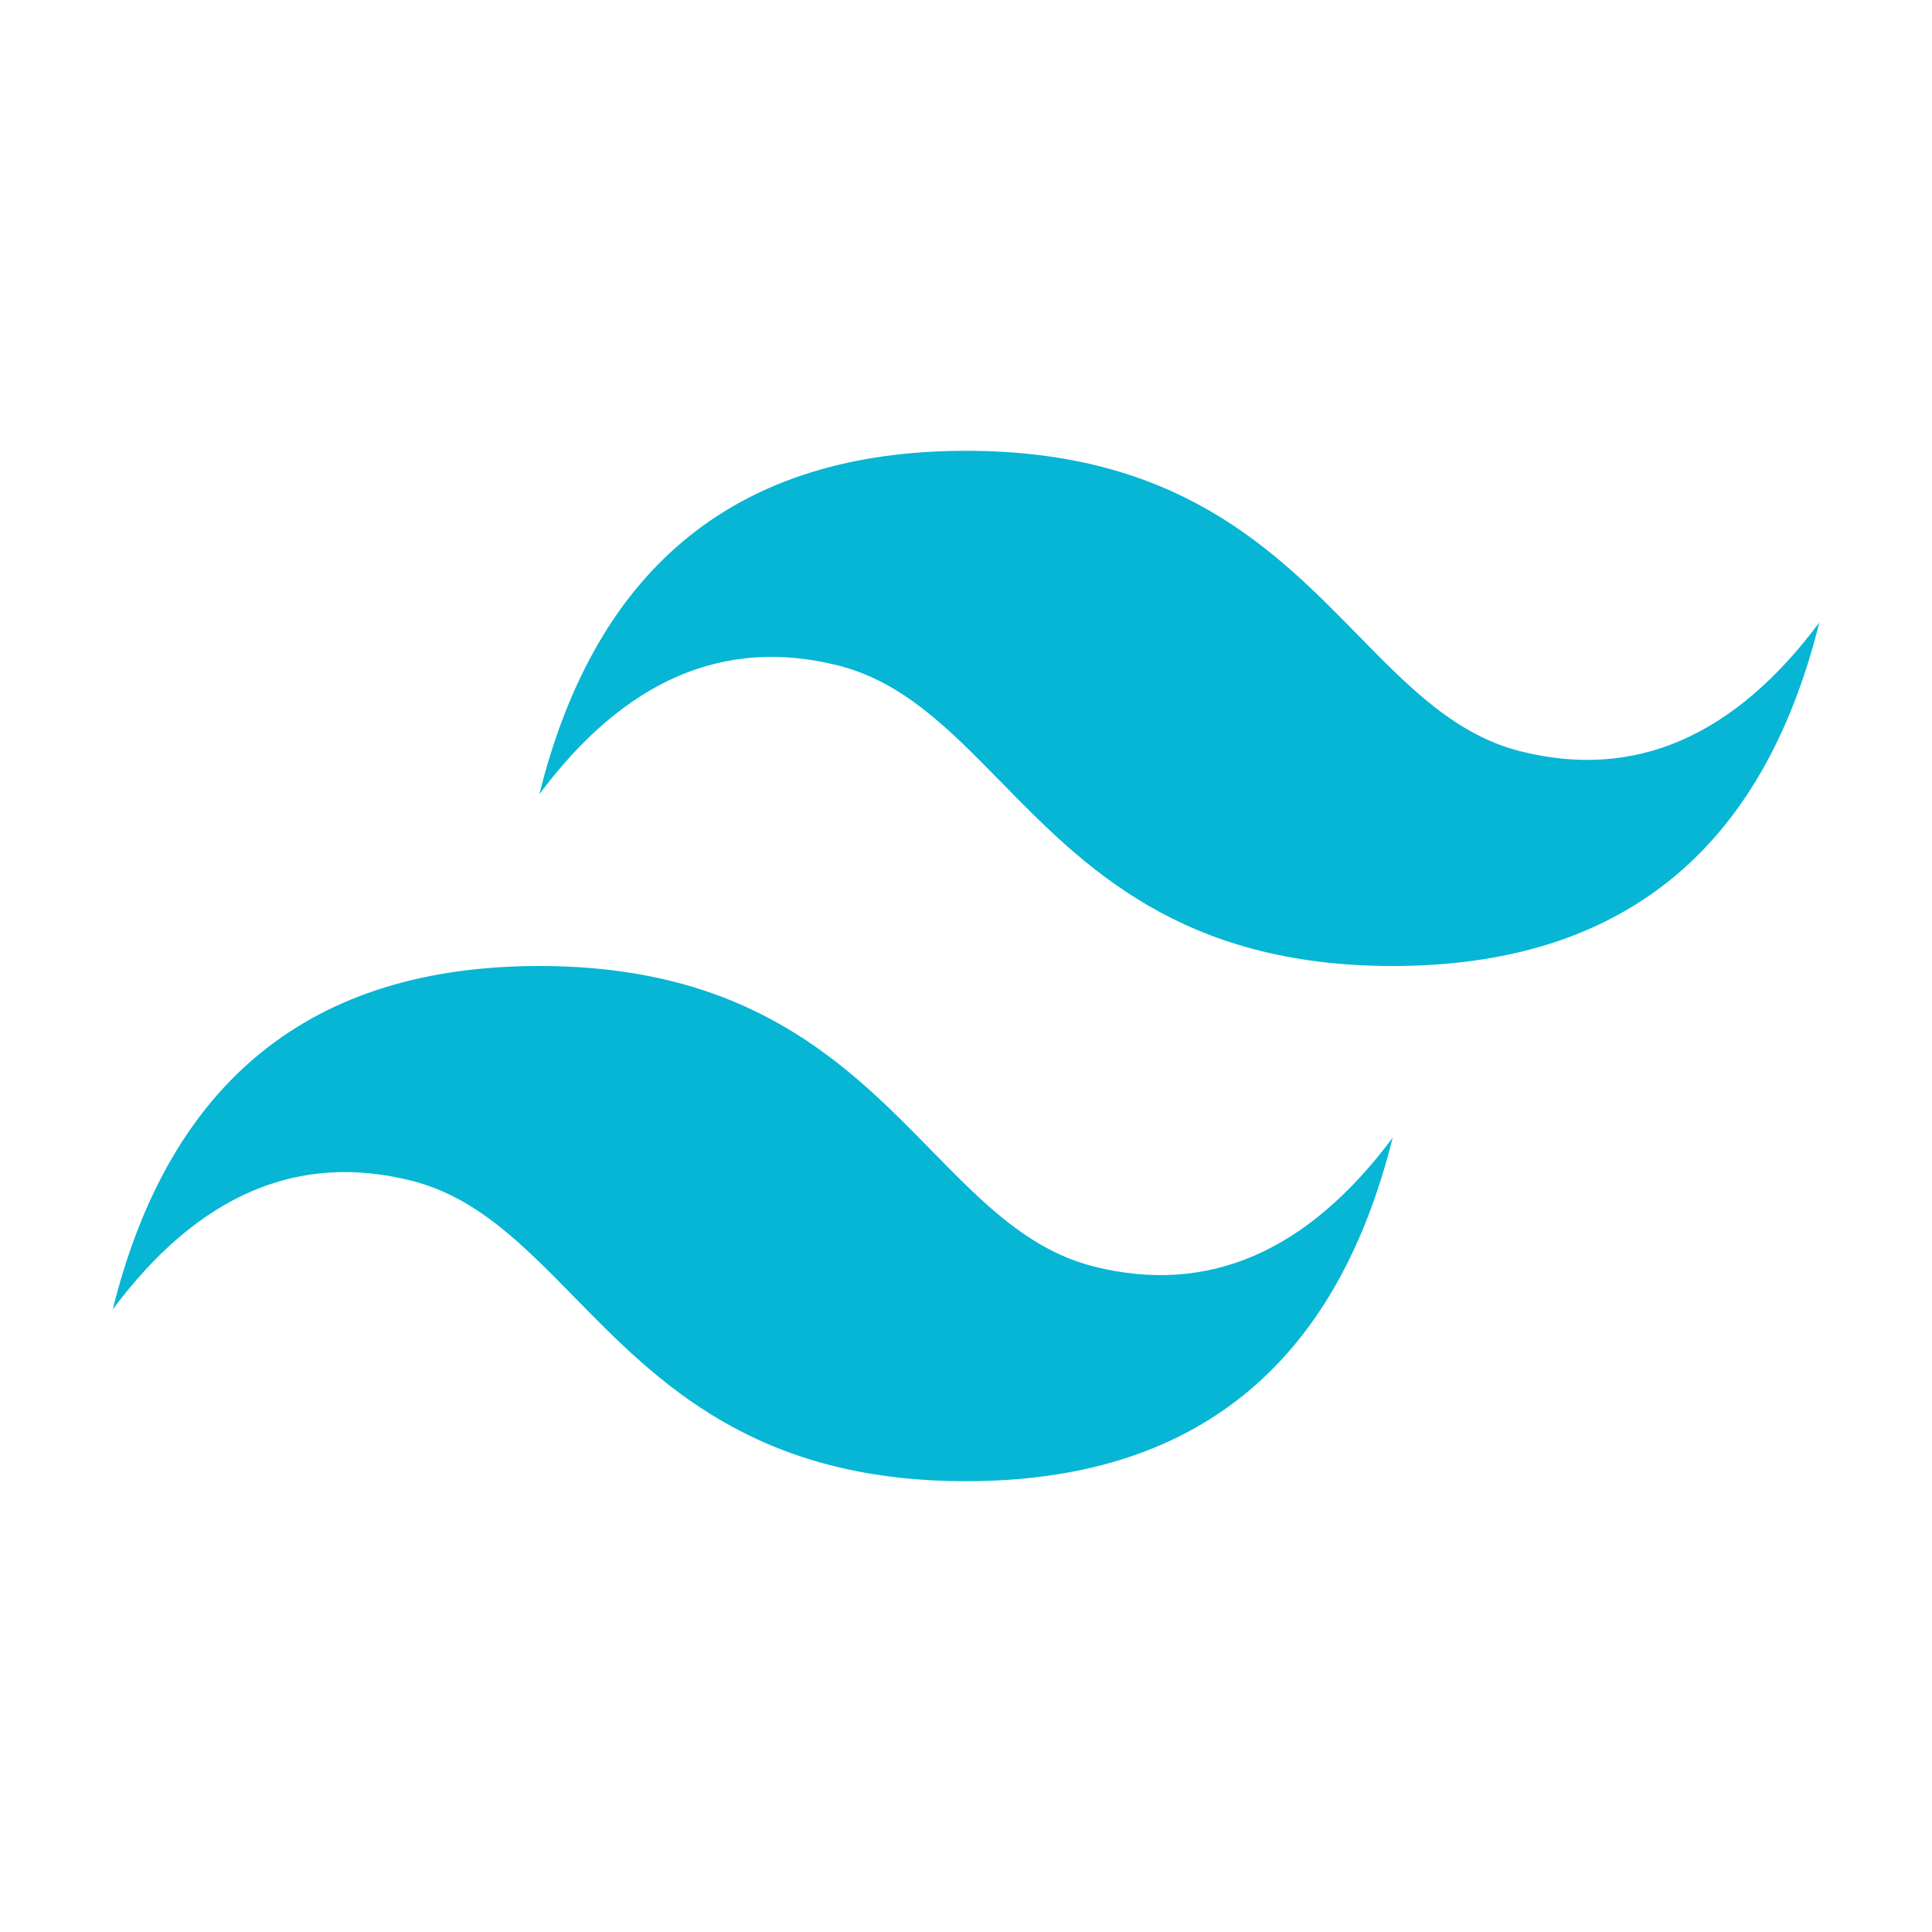 <svg width="60" height="60" viewBox="0 0 60 60" fill="none" xmlns="http://www.w3.org/2000/svg">
<path d="M30 14C22.933 14 18.517 17.556 16.75 24.666C19.4 21.111 22.492 19.778 26.025 20.666C28.041 21.173 29.482 22.646 31.077 24.275C33.675 26.928 36.682 30 43.25 30C50.317 30 54.734 26.444 56.5 19.333C53.85 22.888 50.759 24.222 47.225 23.333C45.209 22.826 43.769 21.354 42.173 19.725C39.575 17.071 36.568 14 30 14ZM16.75 30C9.683 30 5.266 33.555 3.5 40.667C6.15 37.111 9.241 35.777 12.775 36.667C14.791 37.174 16.231 38.646 17.827 40.274C20.425 42.928 23.432 46 30 46C37.067 46 41.483 42.444 43.25 35.333C40.6 38.889 37.508 40.222 33.975 39.333C31.959 38.827 30.518 37.354 28.923 35.725C26.325 33.072 23.318 30 16.75 30Z" fill="#06B6D4"/>
</svg>
